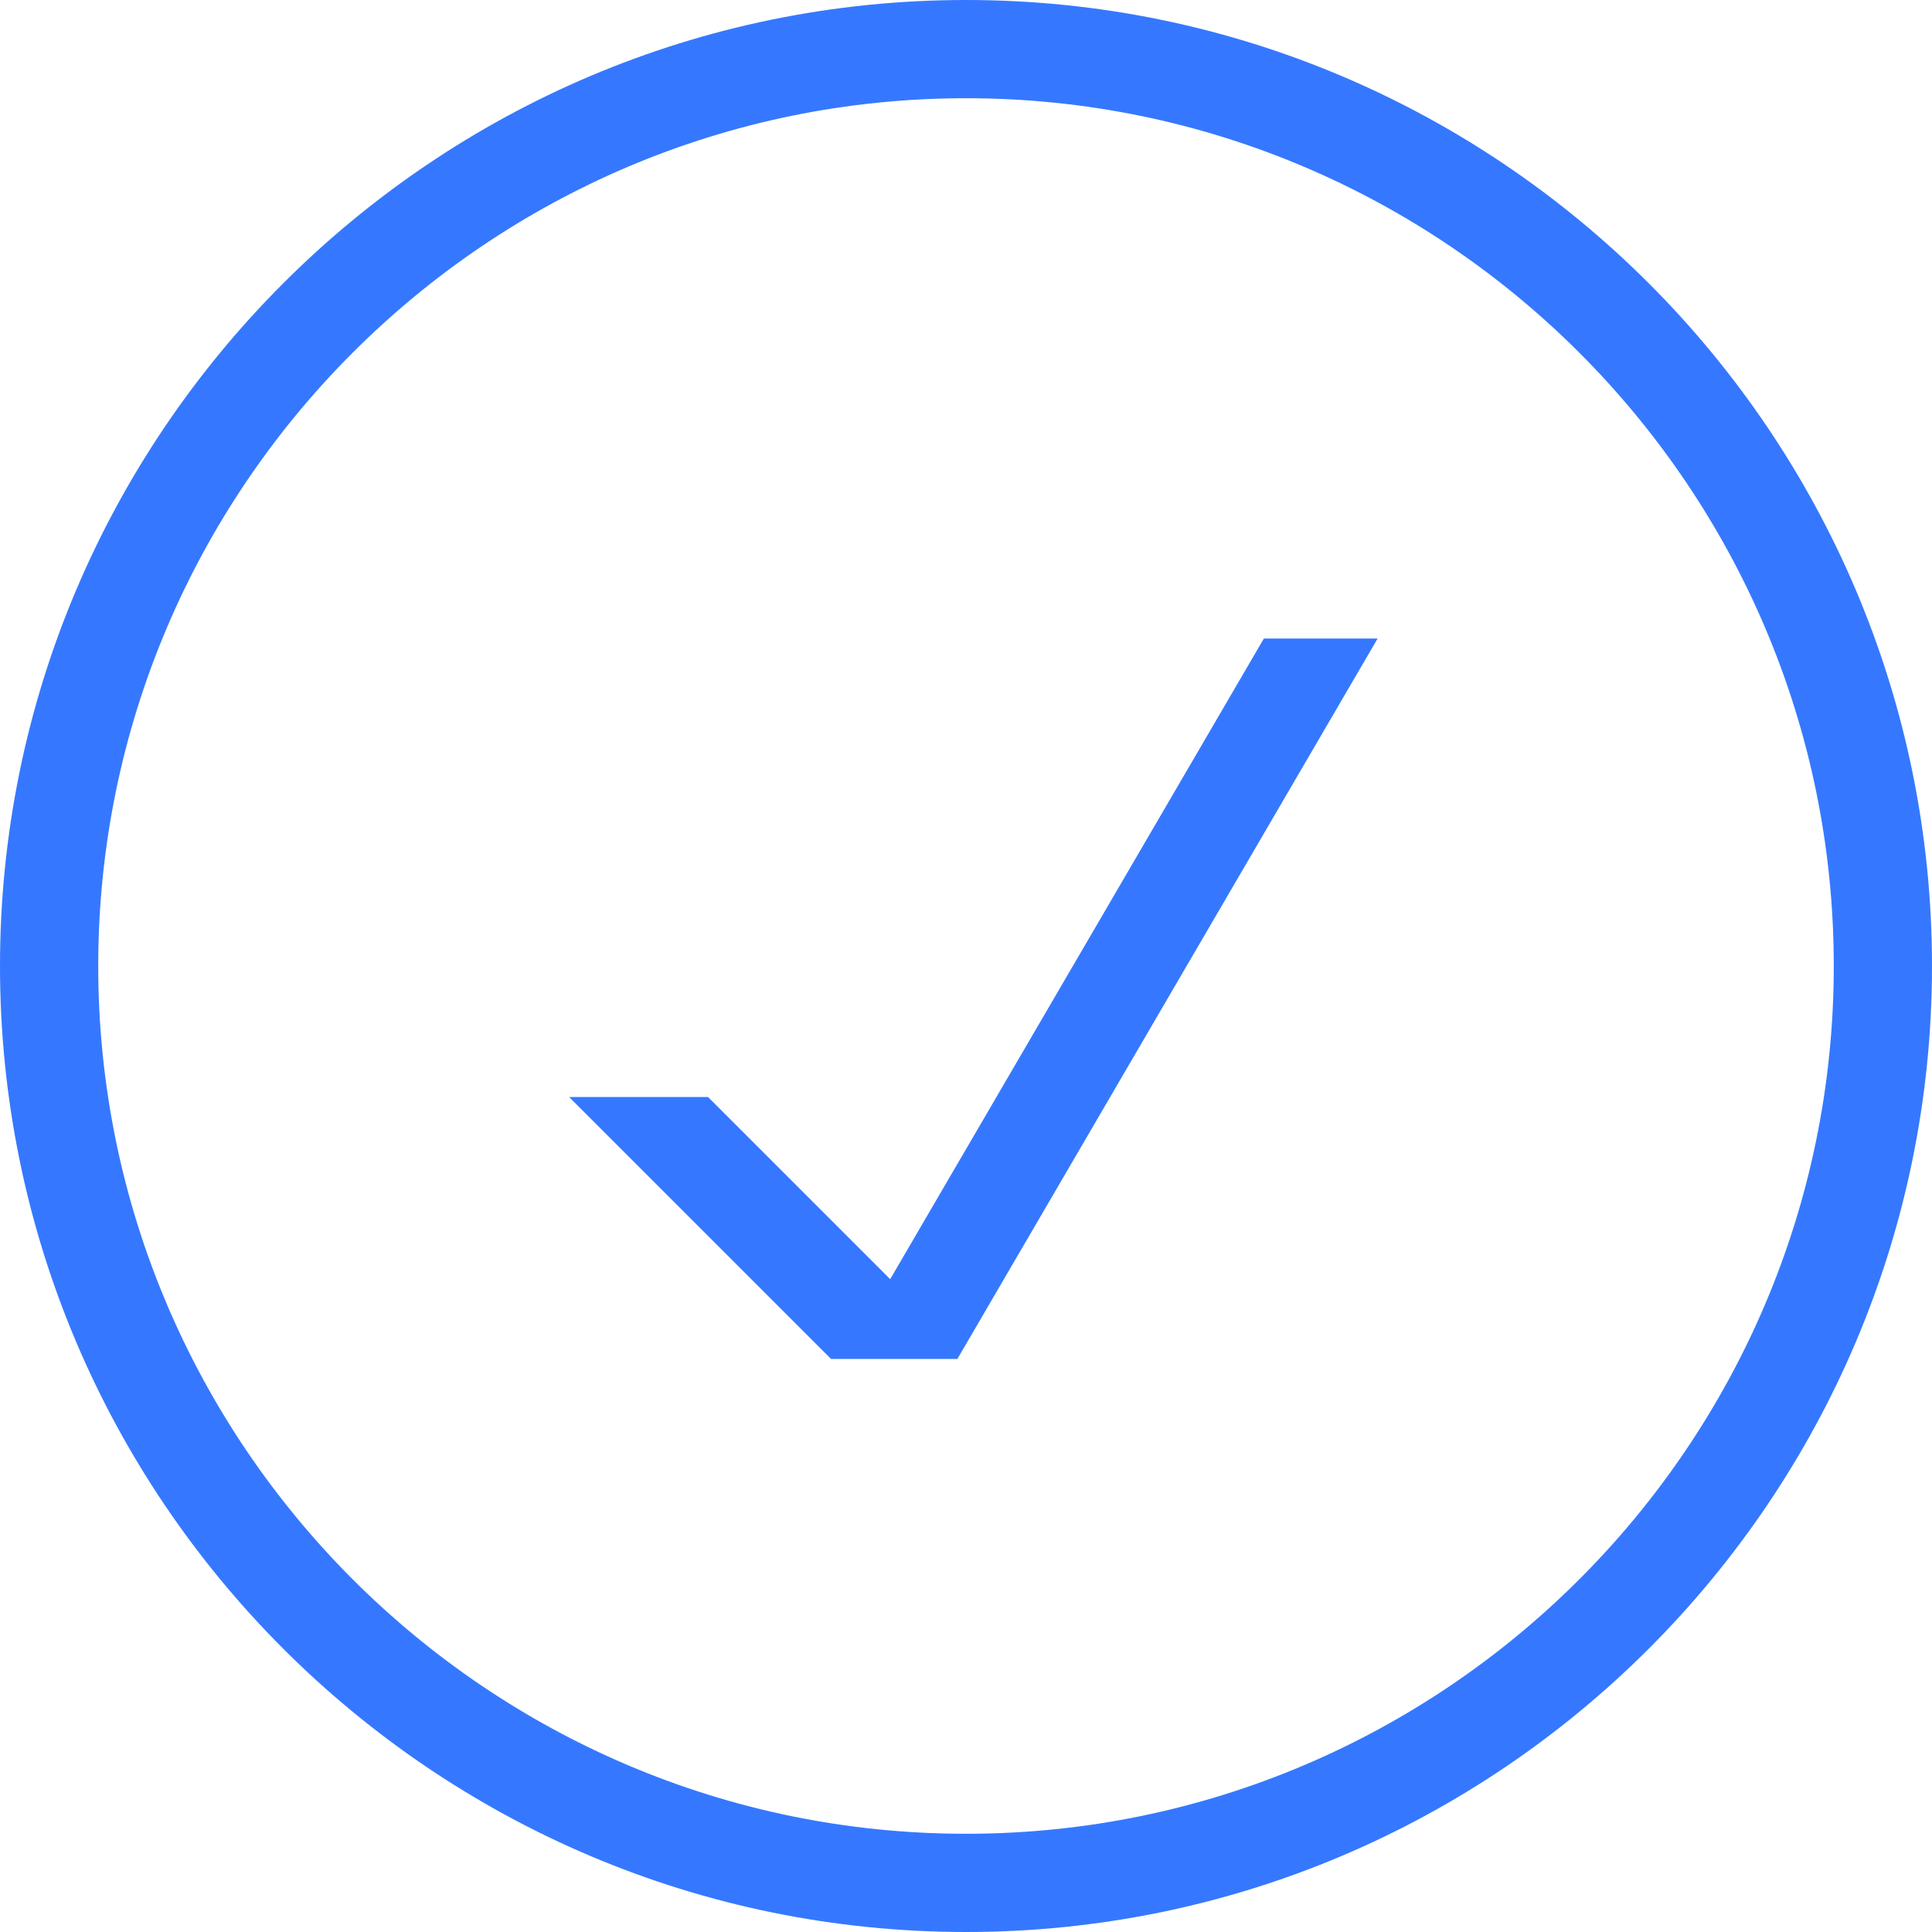 <svg width="50" height="50" viewBox="0 0 50 50" fill="none" xmlns="http://www.w3.org/2000/svg">
<path d="M32.709 16.525L23.038 33.105L18.323 28.39H14.728L21.507 35.169H24.777L35.653 16.525H32.709Z" fill="#3578FF"/>
<path d="M25 50C11.215 50 0 38.785 0 25C0 11.215 11.215 0 25 0C38.785 0 50 11.215 50 25C50 38.785 38.785 50 25 50ZM25 2.542C12.617 2.542 2.542 12.617 2.542 25C2.542 37.383 12.617 47.458 25 47.458C37.383 47.458 47.458 37.383 47.458 25C47.458 12.617 37.383 2.542 25 2.542Z" fill="#3578FF"/>
</svg>
